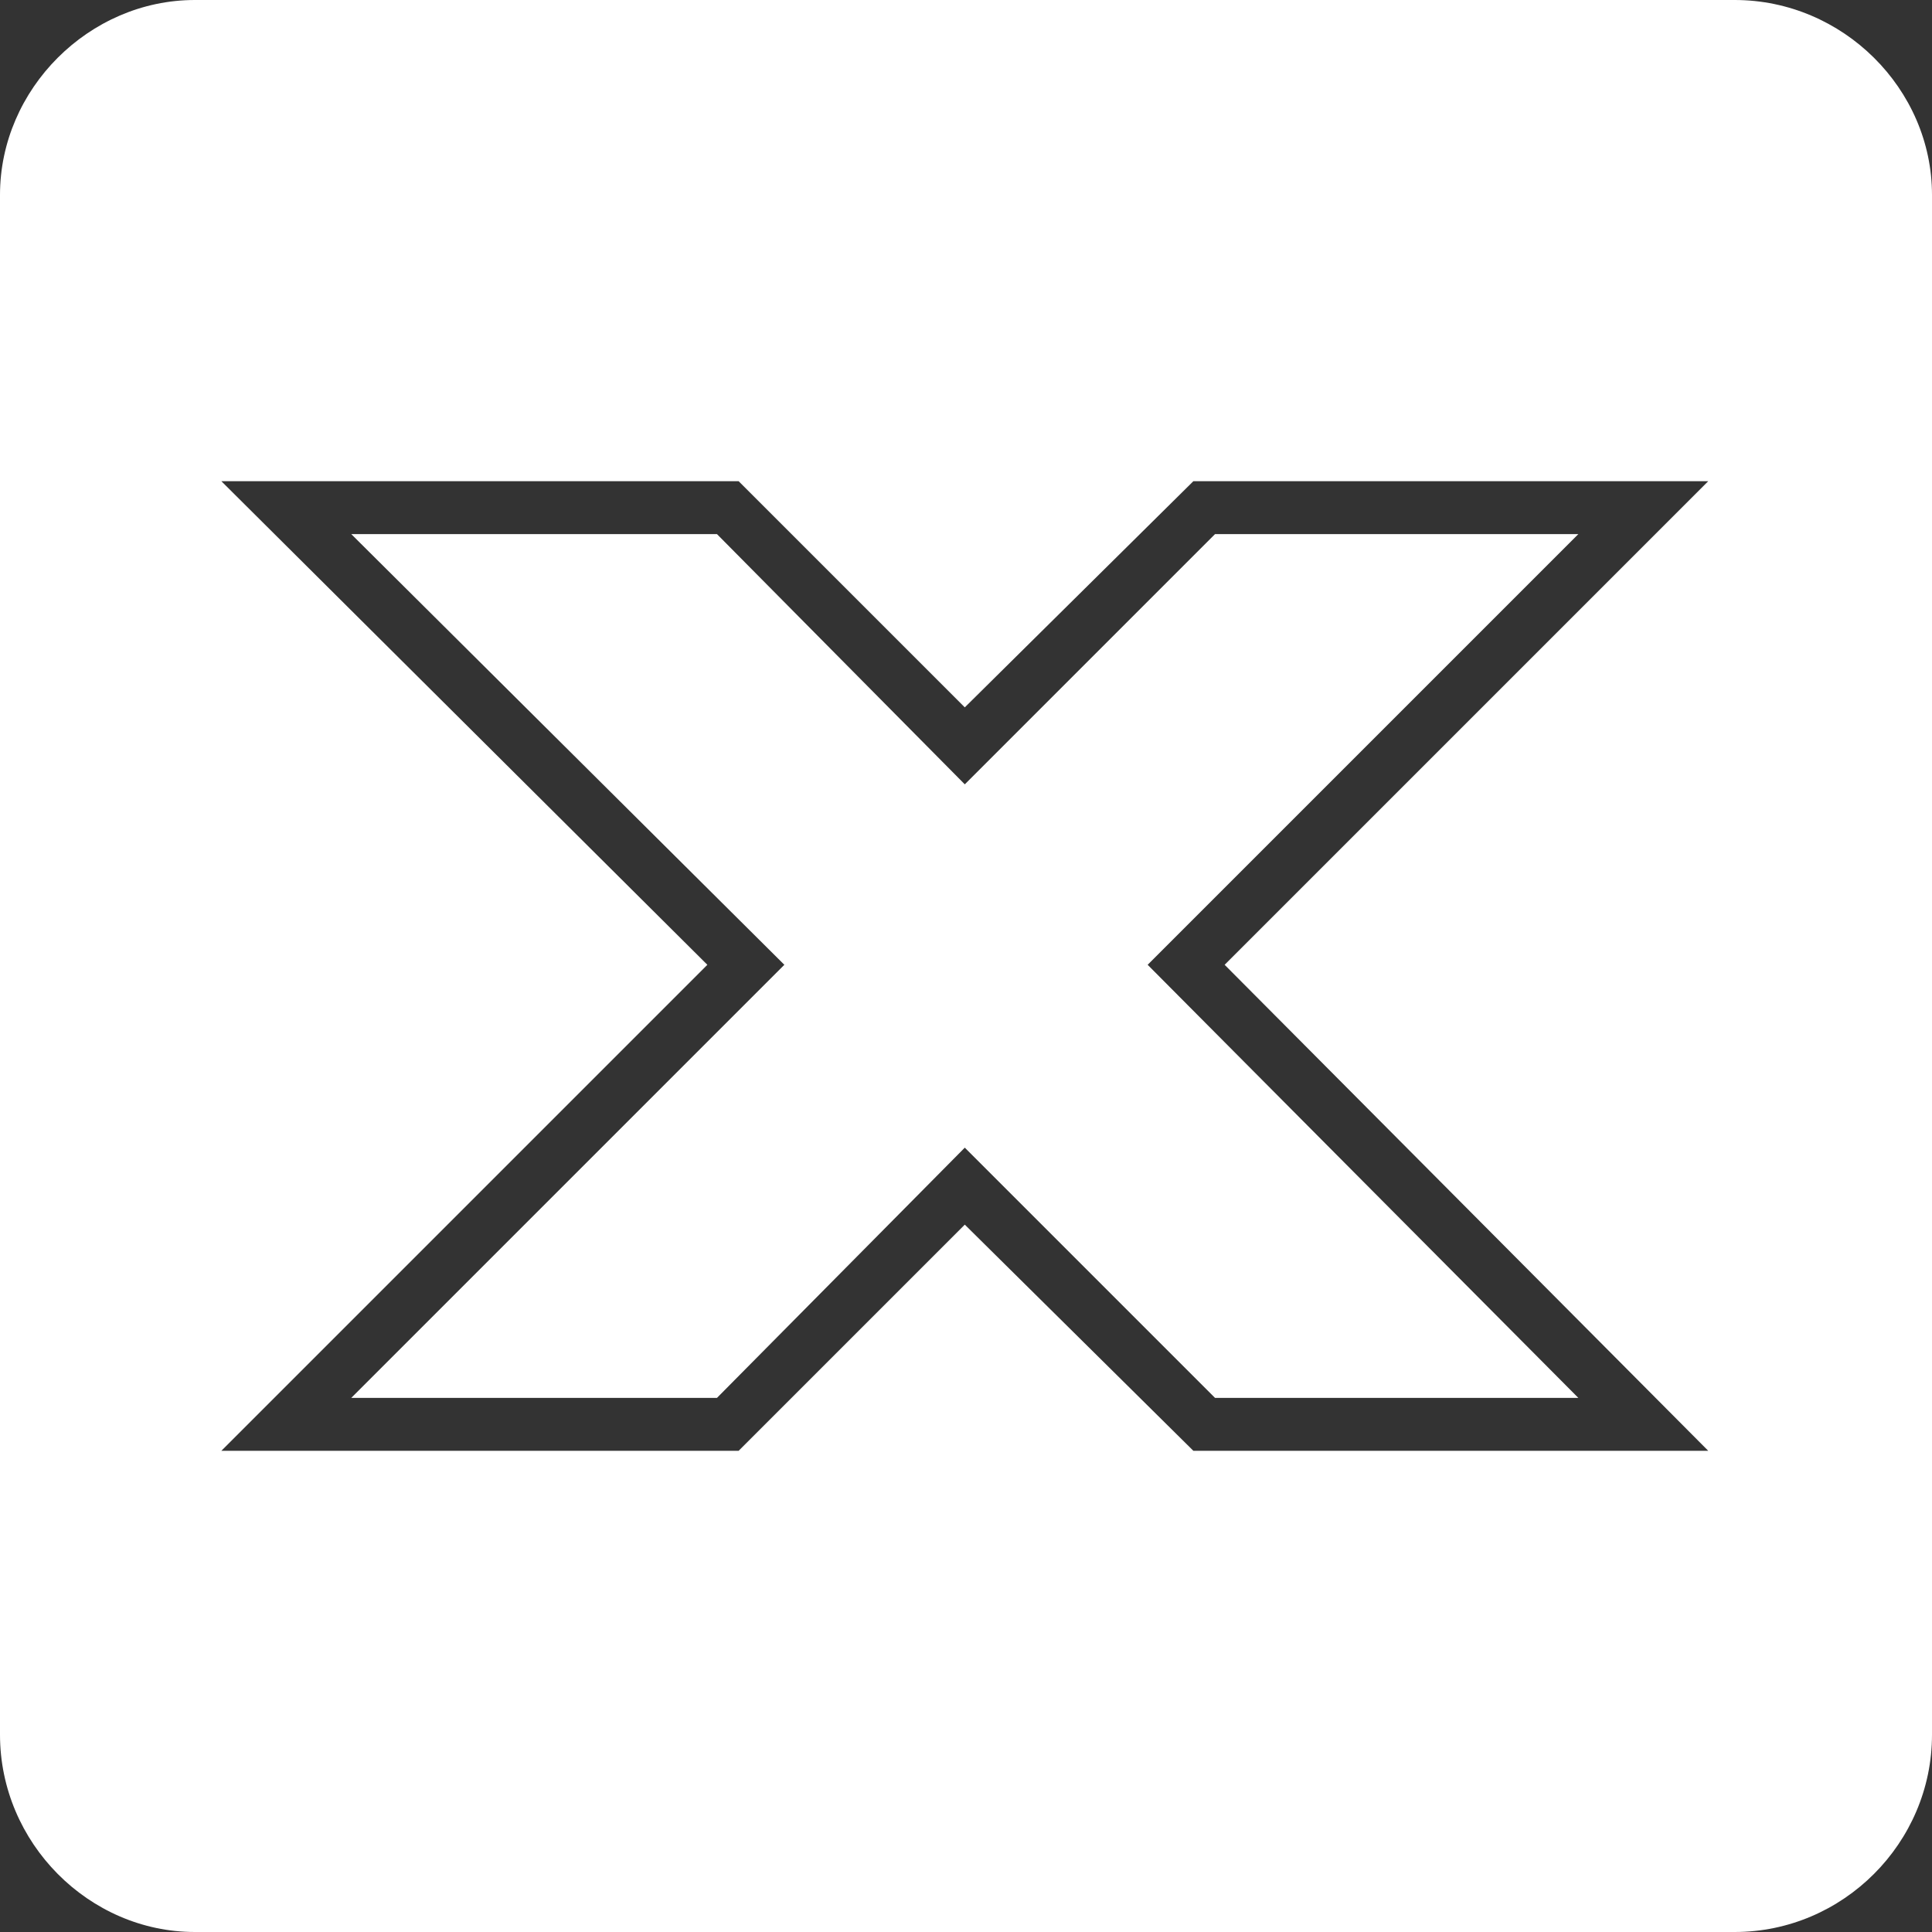 <?xml version="1.0" encoding="UTF-8" standalone="no"?><svg xmlns="http://www.w3.org/2000/svg" xmlns:xlink="http://www.w3.org/1999/xlink" clip-rule="evenodd" fill="#ffffff" fill-rule="evenodd" height="803" image-rendering="optimizeQuality" preserveAspectRatio="xMidYMid meet" shape-rendering="geometricPrecision" text-rendering="geometricPrecision" version="1" viewBox="22.0 22.0 803.0 803.0" width="803" zoomAndPan="magnify"><rect x="22.0" y="22.0" width="803.0" height="803.0" fill="#333333" stroke="none"/><g id="change1_1"><path d="M103 22l640 0c45,0 82,37 82,81l0 640c0,45 -37,82 -82,82l-640 0c-44,0 -81,-37 -81,-82l0 -640c0,-44 37,-81 81,-81zm428 401l201 202 -214 0 -95 -94 -94 94 -215 0 202 -202 -202 -201 215 0 94 94 95 -94 214 0 -201 201zm-32 0l179 180 -151 0 -104 -104 -103 104 -152 0 180 -180 -180 -179 152 0 103 104 104 -104 151 0 -179 179z"/></g></svg>